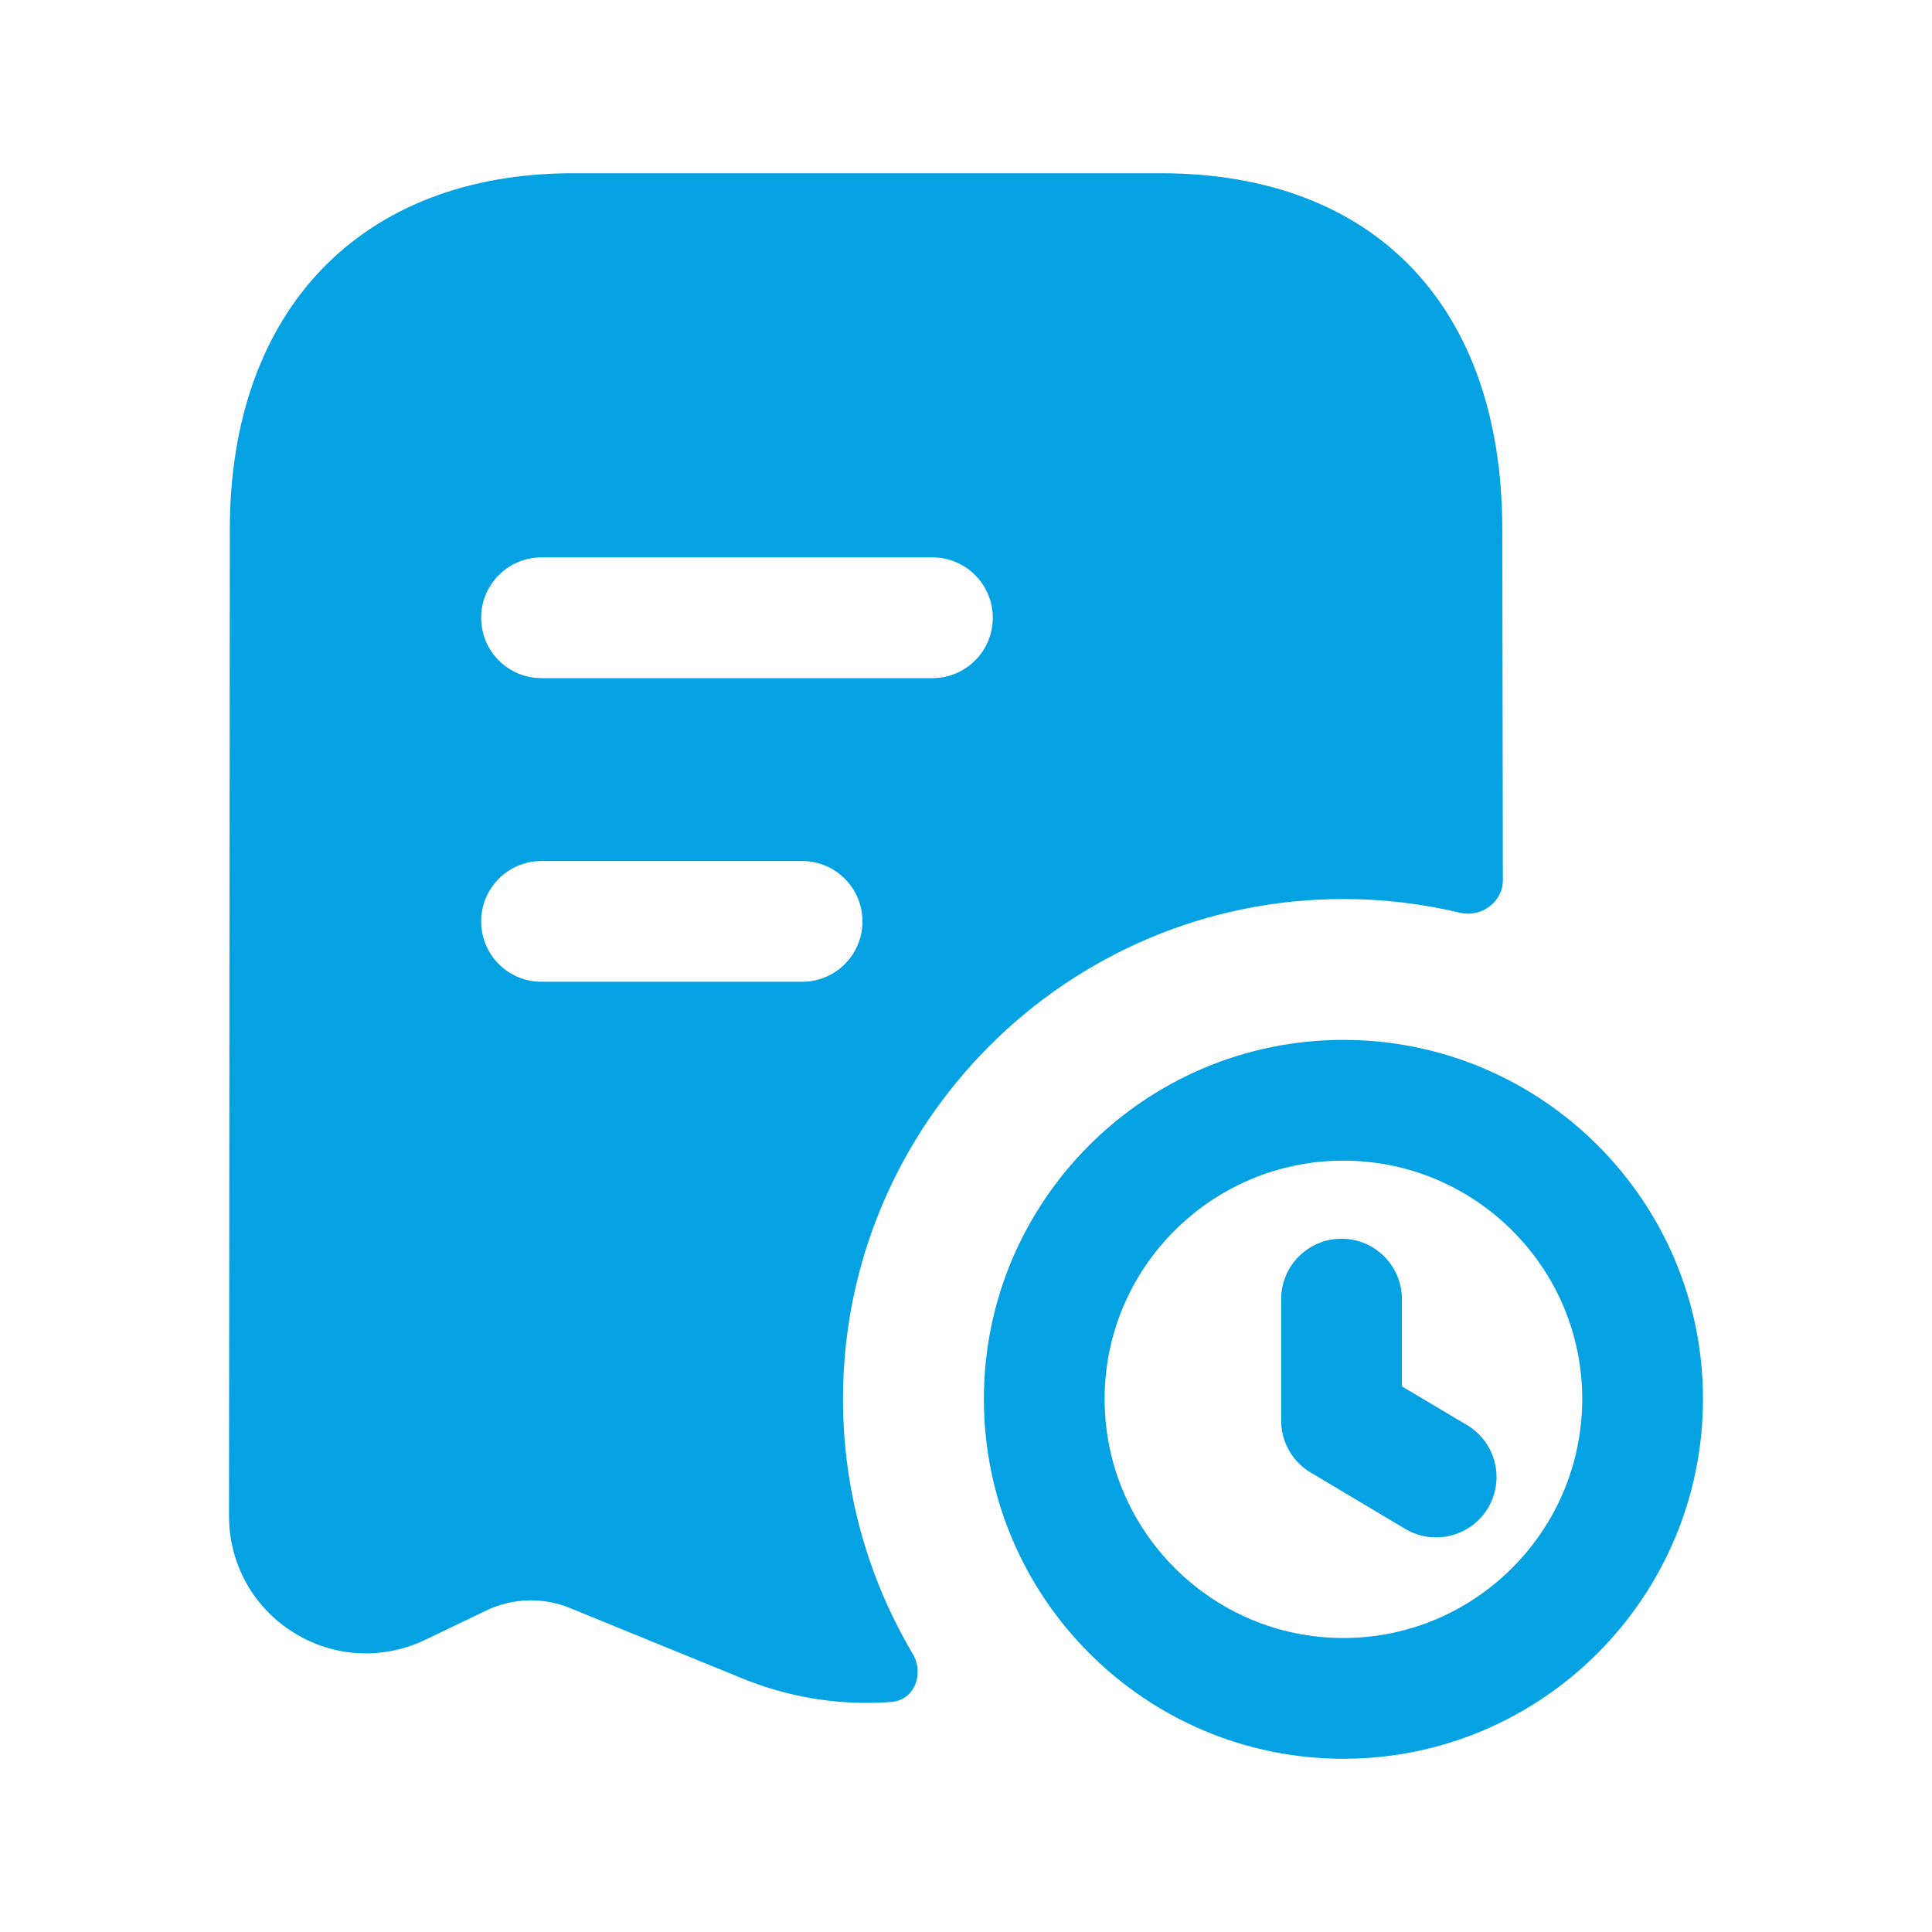 <?xml version="1.0" encoding="UTF-8"?>
<svg width="24" height="24" viewBox="0 0 24 24" fill="none" xmlns="http://www.w3.org/2000/svg">
<path fill-rule="evenodd" clip-rule="evenodd" d="M9.224 20.851C9.72 21.053 10.242 21.154 10.763 21.154C10.867 21.154 10.97 21.15 11.074 21.142C11.36 21.12 11.485 20.791 11.338 20.544C10.788 19.616 10.472 18.533 10.472 17.378C10.472 13.954 13.261 11.168 16.688 11.168C17.185 11.168 17.67 11.227 18.134 11.338C18.4 11.401 18.669 11.207 18.669 10.934L18.662 6.577C18.662 3.807 17.076 2.152 14.42 2.152H7.12C4.489 2.152 2.855 3.848 2.855 6.577L2.845 18.831C2.844 19.421 3.141 19.961 3.639 20.275C4.138 20.591 4.752 20.624 5.283 20.37L6.041 20.006C6.368 19.849 6.747 19.839 7.081 19.976L9.224 20.851ZM11.583 8.424H6.727C6.312 8.424 5.977 8.088 5.977 7.674C5.977 7.26 6.312 6.924 6.727 6.924H11.583C11.997 6.924 12.333 7.26 12.333 7.674C12.333 8.088 11.997 8.424 11.583 8.424ZM9.964 12.196H6.727C6.312 12.196 5.977 11.861 5.977 11.446C5.977 11.032 6.312 10.696 6.727 10.696H9.964C10.378 10.696 10.714 11.032 10.714 11.446C10.714 11.861 10.378 12.196 9.964 12.196Z" fill="#04a1e3"></path>
<path d="M17.84 19.098C17.709 19.098 17.577 19.064 17.457 18.993L16.281 18.292C16.054 18.157 15.915 17.912 15.915 17.648V16.138C15.915 15.724 16.251 15.388 16.665 15.388C17.079 15.388 17.415 15.724 17.415 16.138V17.222L18.224 17.703C18.58 17.915 18.697 18.376 18.485 18.732C18.344 18.967 18.095 19.098 17.84 19.098Z" fill="#04a1e3"></path>
<path fill-rule="evenodd" clip-rule="evenodd" d="M16.688 21.848C14.226 21.848 12.222 19.843 12.222 17.378C12.222 14.919 14.226 12.918 16.688 12.918C19.151 12.918 21.155 14.919 21.155 17.378C21.155 19.843 19.151 21.848 16.688 21.848ZM16.688 14.418C15.053 14.418 13.722 15.746 13.722 17.378C13.722 19.016 15.053 20.348 16.688 20.348C18.324 20.348 19.655 19.016 19.655 17.378C19.655 15.746 18.324 14.418 16.688 14.418Z" fill="#04a1e3"></path>
</svg>